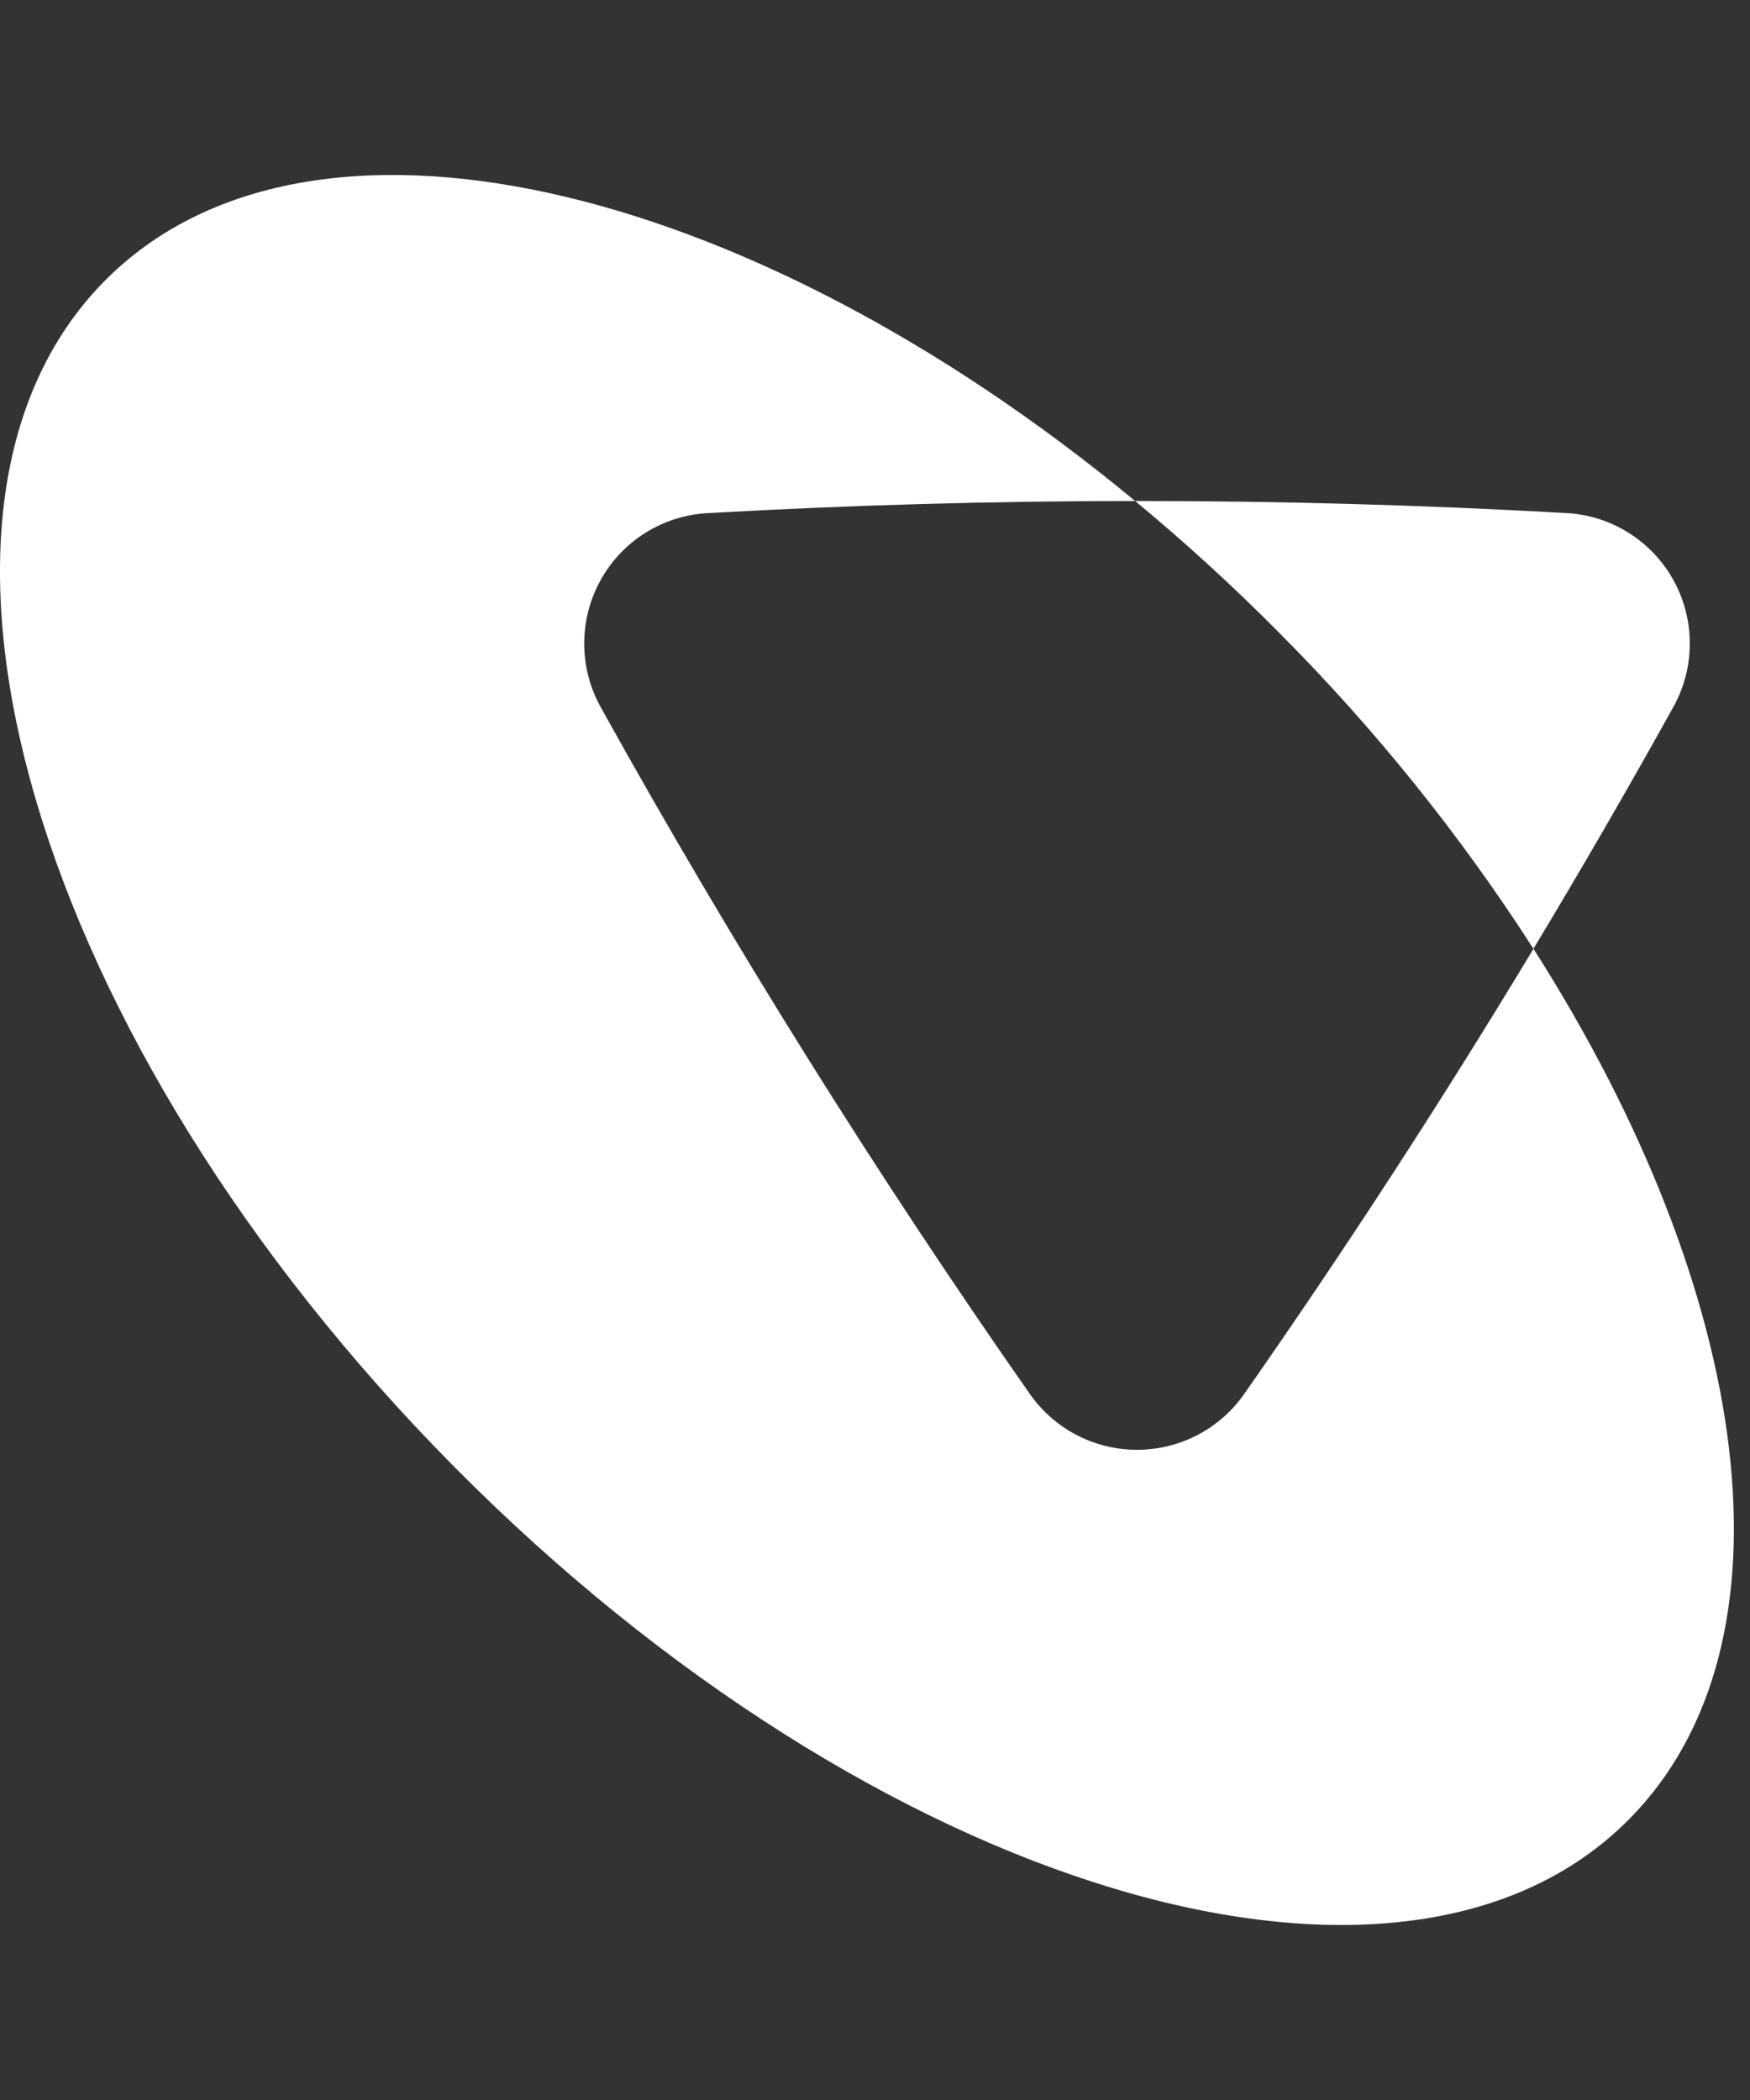 <svg width="50" height="60" viewBox="0 0 50 60" fill="none" xmlns="http://www.w3.org/2000/svg">
<rect x="0" y="0" width="50" height="60" fill="#333333" stroke="none"/>
<path fill-rule="evenodd" clip-rule="evenodd" d="M12.974 41.904C25 54.043 40.033 58.553 46.547 51.977C51.511 46.967 50.095 36.959 43.813 27.107C45.181 24.837 46.511 22.539 47.801 20.216C48.112 19.663 48.277 19.039 48.28 18.404C48.283 17.768 48.124 17.143 47.819 16.587C47.513 16.03 47.071 15.561 46.534 15.224C45.998 14.886 45.384 14.692 44.751 14.659C40.667 14.428 36.577 14.313 32.487 14.314H32.433C21.282 5.087 8.779 2.182 2.994 8.022C-3.52 14.596 0.948 29.765 12.974 41.904ZM32.433 14.314C28.335 14.315 24.264 14.431 20.221 14.661C19.588 14.694 18.974 14.888 18.437 15.225C17.9 15.562 17.458 16.032 17.153 16.588C16.847 17.145 16.689 17.77 16.692 18.405C16.695 19.04 16.86 19.664 17.17 20.218C20.914 26.957 25.001 33.499 29.416 39.816C29.761 40.312 30.22 40.718 30.755 40.998C31.289 41.277 31.884 41.423 32.487 41.423C33.09 41.423 33.684 41.277 34.219 40.998C34.753 40.718 35.213 40.312 35.557 39.816C38.451 35.675 41.205 31.437 43.813 27.109C41.722 23.856 39.293 20.835 36.566 18.097C35.251 16.768 33.871 15.505 32.432 14.314" fill="white"/>
</svg>
